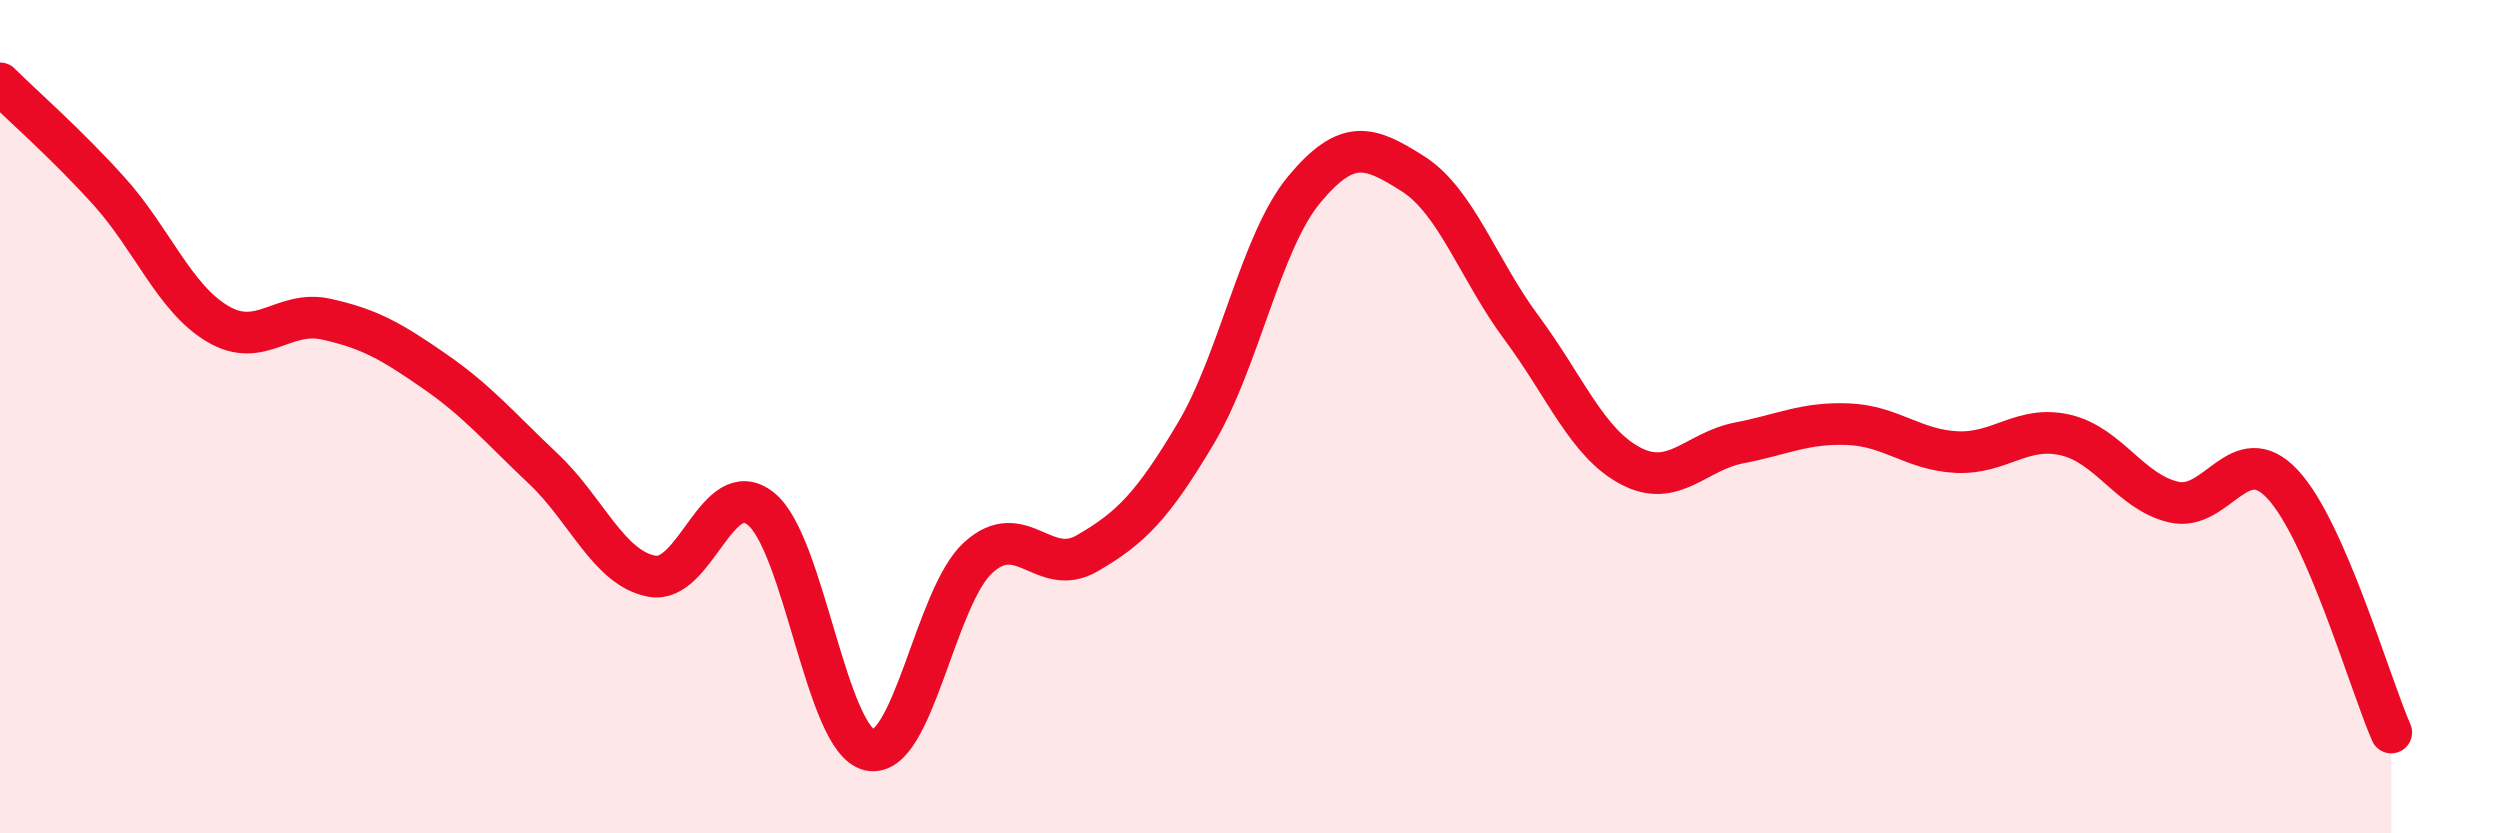 
    <svg width="60" height="20" viewBox="0 0 60 20" xmlns="http://www.w3.org/2000/svg">
      <path
        d="M 0,2 C 0.52,2.52 1.57,3.43 2.61,4.58 C 3.65,5.73 4.18,7.15 5.22,7.77 C 6.26,8.39 6.79,7.43 7.83,7.66 C 8.87,7.89 9.39,8.19 10.43,8.91 C 11.47,9.63 12,10.27 13.04,11.25 C 14.08,12.23 14.61,13.64 15.65,13.83 C 16.69,14.02 17.22,11.38 18.26,12.21 C 19.3,13.04 19.83,17.77 20.87,18 C 21.91,18.23 22.44,14.32 23.48,13.38 C 24.52,12.44 25.05,13.88 26.09,13.28 C 27.13,12.68 27.66,12.15 28.7,10.4 C 29.74,8.65 30.26,5.8 31.3,4.55 C 32.34,3.3 32.87,3.51 33.91,4.17 C 34.95,4.83 35.48,6.47 36.52,7.87 C 37.56,9.27 38.09,10.63 39.13,11.18 C 40.17,11.73 40.7,10.83 41.74,10.63 C 42.78,10.43 43.31,10.14 44.35,10.18 C 45.39,10.22 45.92,10.8 46.96,10.85 C 48,10.9 48.53,10.2 49.57,10.44 C 50.61,10.68 51.13,11.81 52.17,12.05 C 53.21,12.29 53.74,10.51 54.78,11.62 C 55.82,12.73 56.87,16.39 57.39,17.58L57.39 20L0 20Z"
        fill="#EB0A25"
        opacity="0.1"
        stroke-linecap="round"
        stroke-linejoin="round"
      />
      <path
        d="M 0,2 C 0.52,2.52 1.57,3.43 2.61,4.58 C 3.65,5.73 4.18,7.15 5.22,7.77 C 6.26,8.39 6.79,7.43 7.83,7.66 C 8.87,7.89 9.39,8.19 10.43,8.91 C 11.47,9.63 12,10.27 13.04,11.25 C 14.08,12.23 14.61,13.64 15.65,13.83 C 16.69,14.02 17.22,11.38 18.26,12.21 C 19.3,13.04 19.83,17.77 20.87,18 C 21.91,18.23 22.44,14.32 23.48,13.38 C 24.52,12.44 25.05,13.88 26.09,13.28 C 27.13,12.68 27.66,12.15 28.7,10.4 C 29.74,8.65 30.26,5.8 31.3,4.55 C 32.34,3.3 32.87,3.51 33.91,4.17 C 34.95,4.83 35.48,6.47 36.52,7.87 C 37.56,9.27 38.09,10.63 39.13,11.18 C 40.17,11.73 40.7,10.83 41.74,10.63 C 42.78,10.43 43.31,10.14 44.35,10.18 C 45.39,10.22 45.92,10.8 46.96,10.85 C 48,10.9 48.53,10.2 49.57,10.44 C 50.61,10.68 51.13,11.81 52.17,12.05 C 53.21,12.29 53.74,10.51 54.78,11.62 C 55.82,12.73 56.87,16.39 57.39,17.58"
        stroke="#EB0A25"
        stroke-width="1"
        fill="none"
        stroke-linecap="round"
        stroke-linejoin="round"
      />
    </svg>
  